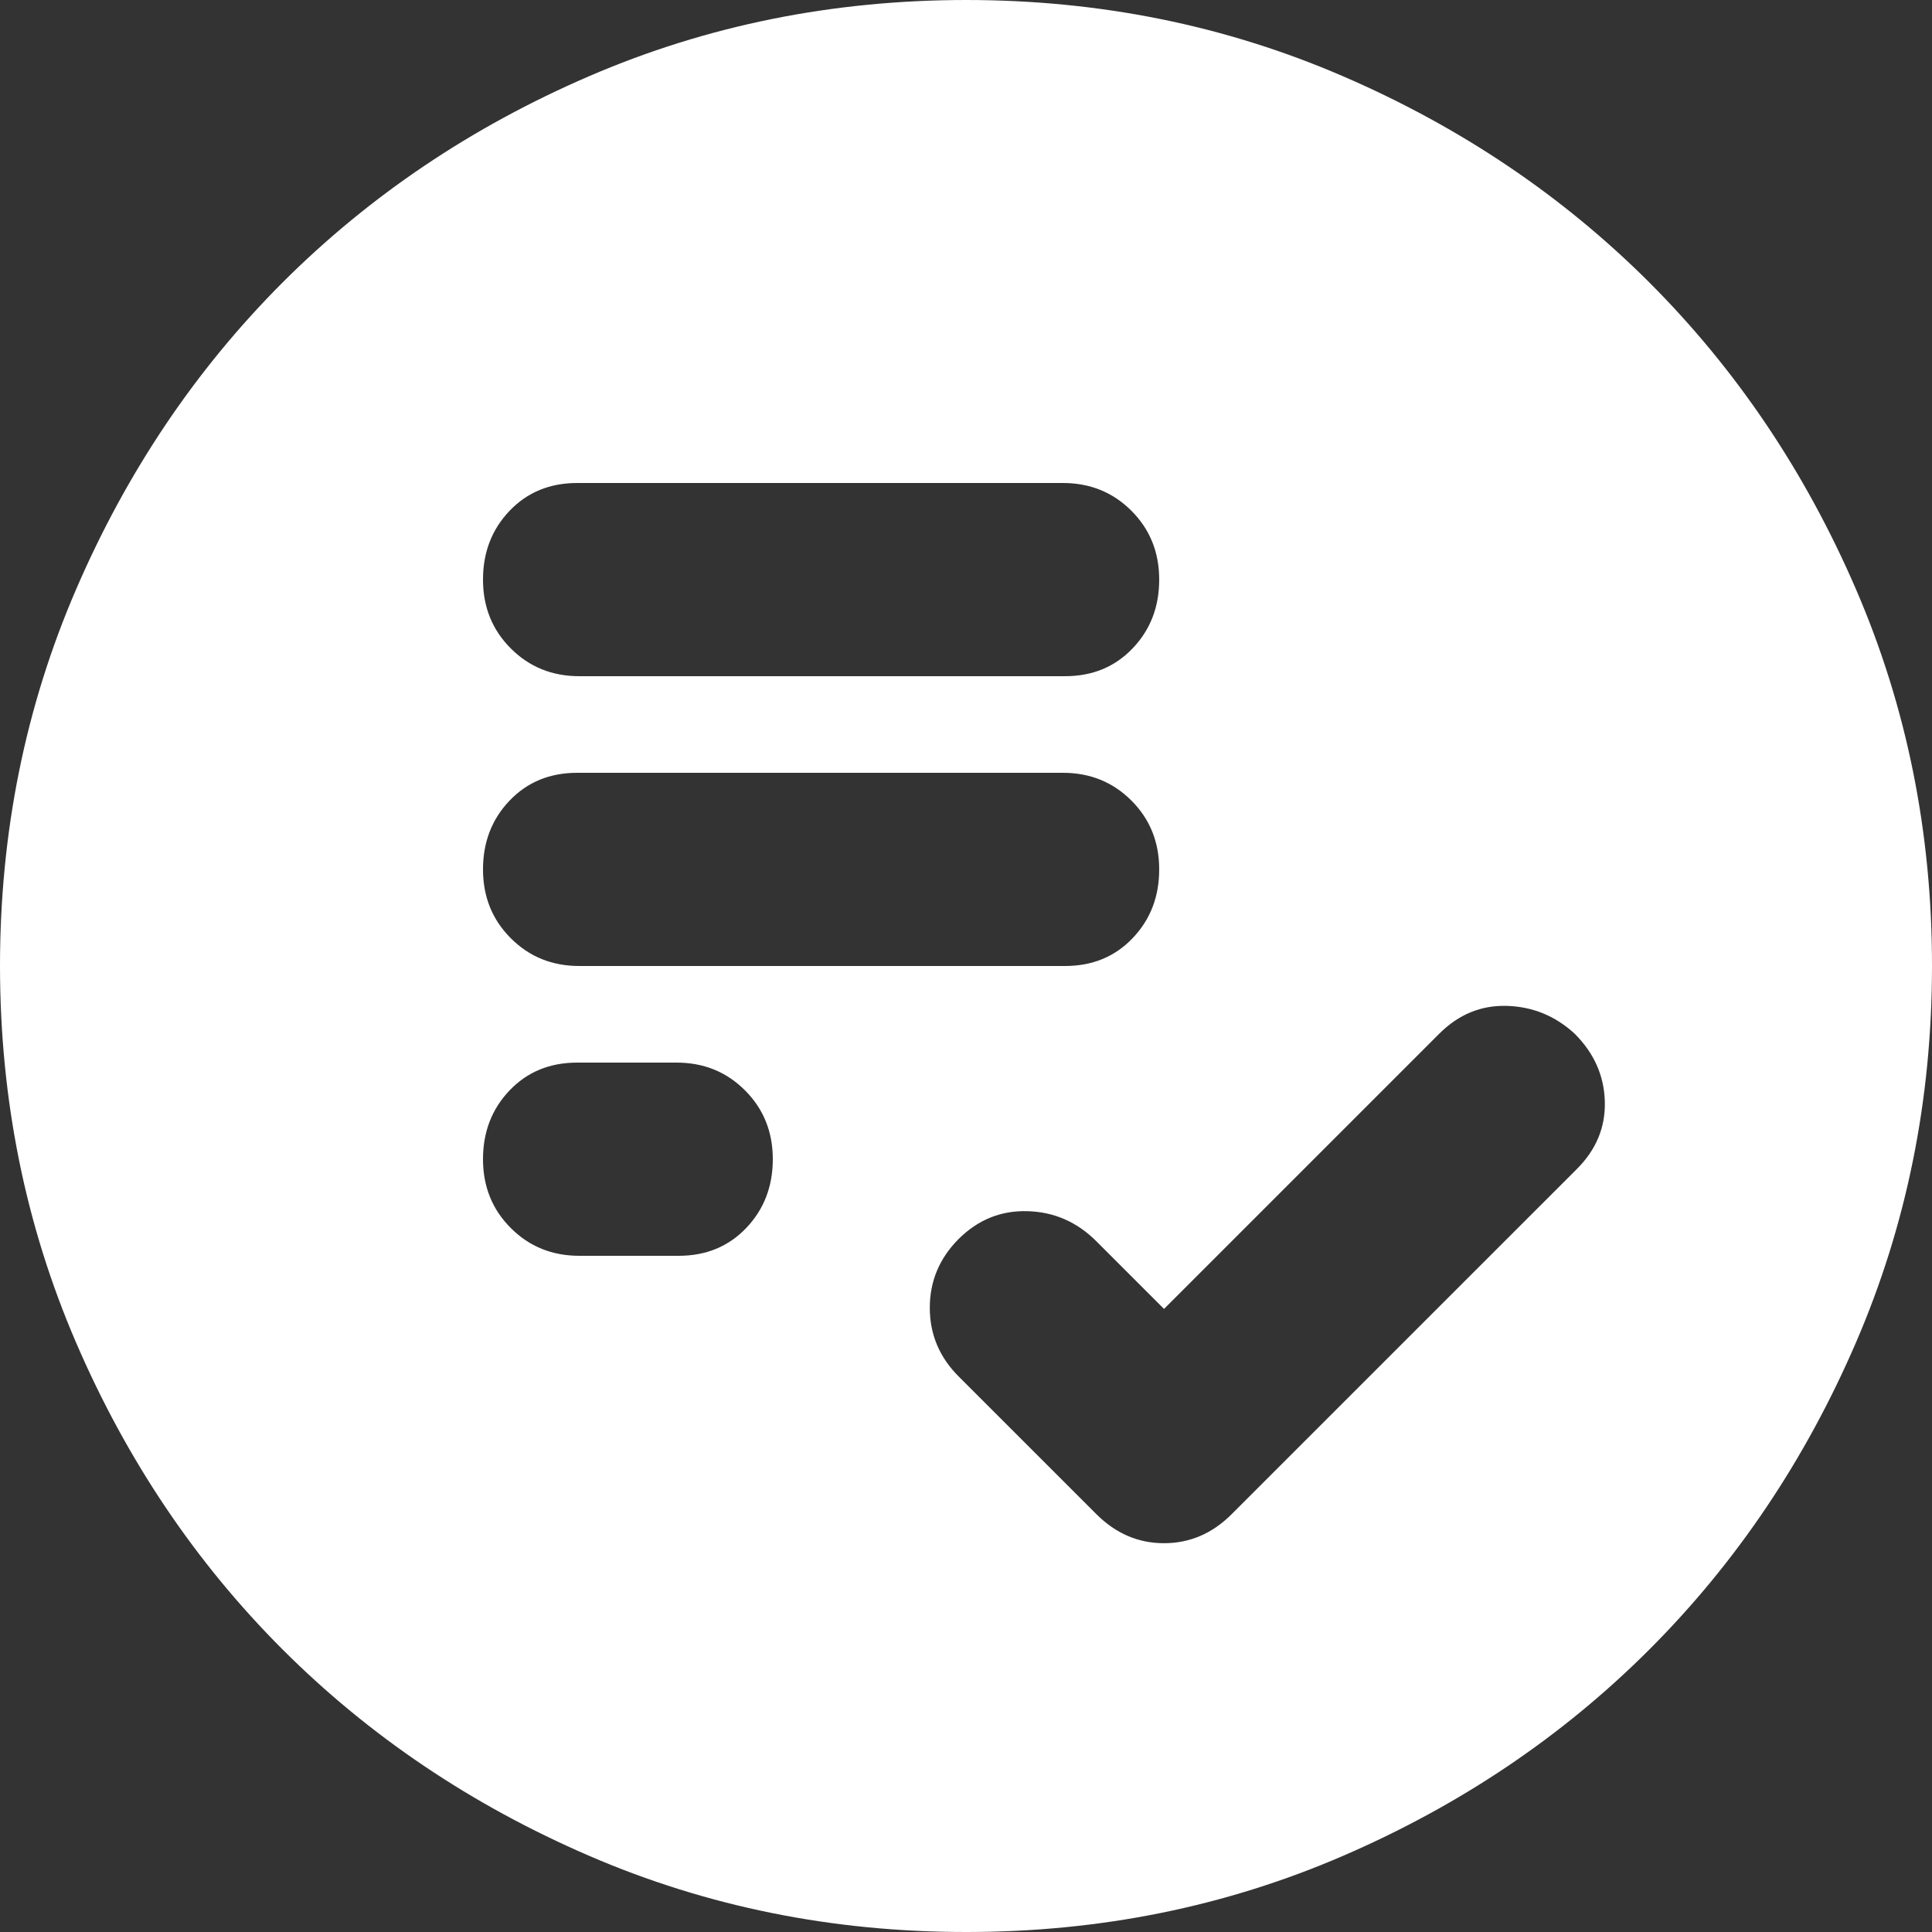<svg width="54" height="54" viewBox="0 0 54 54" fill="none" xmlns="http://www.w3.org/2000/svg">
<rect x="0" y="0" width="54" height="54" fill="#333333" stroke="none"/>
<path d="M16.2 27H29.767C30.532 27 31.163 26.741 31.657 26.222C32.153 25.704 32.4 25.063 32.4 24.3C32.4 23.535 32.141 22.893 31.622 22.375C31.104 21.857 30.463 21.598 29.7 21.6H16.133C15.367 21.6 14.738 21.859 14.242 22.378C13.748 22.896 13.5 23.537 13.5 24.3C13.5 25.065 13.759 25.707 14.278 26.225C14.796 26.744 15.437 27.002 16.2 27ZM16.2 18.9H29.767C30.532 18.9 31.163 18.641 31.657 18.122C32.153 17.604 32.4 16.963 32.4 16.2C32.4 15.435 32.141 14.793 31.622 14.275C31.104 13.757 30.463 13.498 29.7 13.5H16.133C15.367 13.5 14.738 13.759 14.242 14.278C13.748 14.796 13.5 15.437 13.5 16.2C13.5 16.965 13.759 17.607 14.278 18.125C14.796 18.643 15.437 18.902 16.2 18.9ZM16.2 35.1H18.968C19.733 35.1 20.363 34.841 20.858 34.322C21.352 33.804 21.6 33.163 21.6 32.4C21.6 31.635 21.341 30.993 20.822 30.475C20.304 29.956 19.663 29.698 18.9 29.7H16.133C15.367 29.7 14.738 29.959 14.242 30.478C13.748 30.996 13.5 31.637 13.5 32.4C13.5 33.165 13.759 33.807 14.278 34.325C14.796 34.843 15.437 35.102 16.2 35.1ZM27 54C23.265 54 19.755 53.291 16.47 51.872C13.185 50.454 10.328 48.531 7.897 46.102C5.468 43.672 3.544 40.815 2.128 37.53C0.711 34.245 0.002 30.735 0 27C0 23.265 0.709 19.755 2.128 16.47C3.546 13.185 5.469 10.328 7.897 7.897C10.328 5.468 13.185 3.544 16.47 2.128C19.755 0.711 23.265 0.002 27 0C30.735 0 34.245 0.709 37.53 2.128C40.815 3.546 43.672 5.469 46.102 7.897C48.532 10.328 50.457 13.185 51.875 16.47C53.294 19.755 54.002 23.265 54 27C54 30.735 53.291 34.245 51.872 37.53C50.454 40.815 48.531 43.672 46.102 46.102C43.672 48.532 40.815 50.457 37.53 51.875C34.245 53.294 30.735 54.002 27 54ZM32.535 36.585L30.645 34.695C30.105 34.155 29.464 33.874 28.723 33.853C27.981 33.831 27.339 34.089 26.797 34.627C26.258 35.167 25.988 35.809 25.988 36.553C25.988 37.296 26.258 37.937 26.797 38.475L30.645 42.322C31.185 42.862 31.815 43.133 32.535 43.133C33.255 43.133 33.885 42.862 34.425 42.322L44.078 32.67C44.617 32.13 44.877 31.5 44.855 30.78C44.834 30.06 44.552 29.43 44.01 28.89C43.47 28.395 42.84 28.137 42.12 28.115C41.4 28.093 40.77 28.352 40.23 28.89L32.535 36.585Z" fill="white"/>
</svg>
